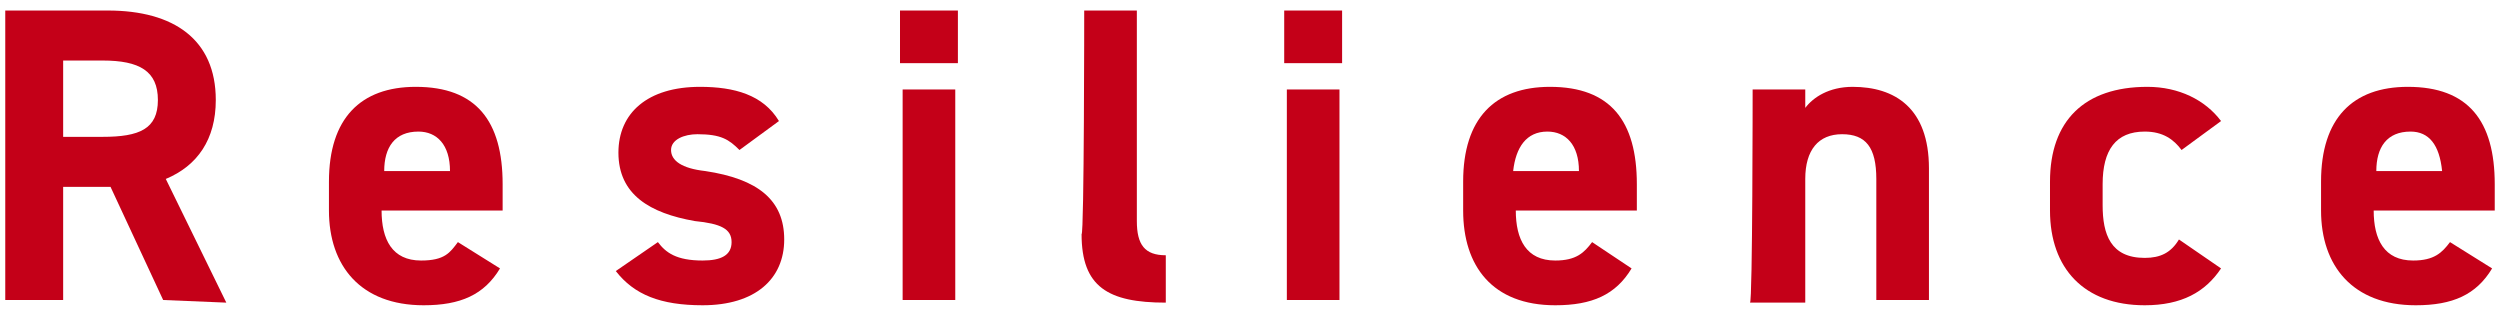 <?xml version="1.0" encoding="utf-8"?>
<!-- Generator: Adobe Illustrator 26.5.1, SVG Export Plug-In . SVG Version: 6.00 Build 0)  -->
<svg version="1.1" id="Layer_2_00000013890788192861983290000002709782648197426342_"
	 xmlns="http://www.w3.org/2000/svg" xmlns:xlink="http://www.w3.org/1999/xlink" x="0px" y="0px" viewBox="0 0 95 12"
	 style="enable-background:new 0 0 95 12;" xml:space="preserve">
<style type="text/css">
	.st0{fill:#C40018;}
</style>
<g id="_レイヤー_4">
	<g>
		<path class="st0" d="M6.2,11.4l-2-4.3H2.4v4.3H0.2v-11h3.9c2.5,0,4.1,1.1,4.1,3.4c0,1.5-0.7,2.5-1.9,3l2.3,4.7L6.2,11.4L6.2,11.4z
			 M3.9,5.2C5.3,5.2,6,4.9,6,3.8S5.3,2.3,3.9,2.3H2.4v2.9H3.9z"/>
		<path class="st0" d="M19,10.2c-0.6,1-1.5,1.4-2.9,1.4c-2.4,0-3.6-1.5-3.6-3.6V6.9c0-2.4,1.2-3.6,3.3-3.6c2.3,0,3.3,1.3,3.3,3.7V8
			h-4.6c0,1.1,0.4,1.9,1.5,1.9c0.9,0,1.1-0.3,1.4-0.7L19,10.2L19,10.2z M14.6,6.5h2.5c0-1-0.5-1.5-1.2-1.5C15,5,14.6,5.6,14.6,6.5z"
			/>
		<path class="st0" d="M28.1,5.7c-0.4-0.4-0.7-0.6-1.6-0.6c-0.5,0-1,0.2-1,0.6s0.4,0.7,1.3,0.8c2,0.3,3,1.1,3,2.6s-1.1,2.5-3.1,2.5
			c-1.6,0-2.6-0.4-3.3-1.3l1.6-1.1c0.3,0.4,0.7,0.7,1.7,0.7c0.7,0,1.1-0.2,1.1-0.7c0-0.5-0.4-0.7-1.4-0.8c-1.7-0.3-2.9-1-2.9-2.6
			c0-1.5,1.1-2.5,3.1-2.5c1.3,0,2.4,0.3,3,1.3C29.6,4.6,28.1,5.7,28.1,5.7z"/>
		<path class="st0" d="M34.2,0.4h2.2v2h-2.2V0.4z M34.3,3.4h2v8h-2V3.4z"/>
		<path class="st0" d="M41.2,0.4h2v8c0,0.9,0.3,1.3,1.1,1.3v1.8c-2.2,0-3.2-0.6-3.2-2.6C41.2,8.9,41.2,0.4,41.2,0.4z"/>
		<path class="st0" d="M48.8,0.4H51v2h-2.2V0.4z M48.9,3.4h2v8h-2V3.4z"/>
		<path class="st0" d="M62,10.2c-0.6,1-1.5,1.4-2.9,1.4c-2.4,0-3.5-1.5-3.5-3.6V6.9c0-2.4,1.2-3.6,3.3-3.6c2.3,0,3.3,1.3,3.3,3.7V8
			h-4.6c0,1.1,0.4,1.9,1.5,1.9c0.8,0,1.1-0.3,1.4-0.7L62,10.2L62,10.2z M57.5,6.5H60c0-1-0.5-1.5-1.2-1.5C58,5,57.6,5.6,57.5,6.5z"
			/>
		<path class="st0" d="M66.6,3.4h2v0.7c0.3-0.4,0.9-0.8,1.8-0.8c1.6,0,2.9,0.8,2.9,3.1v5h-2V6.8c0-1.2-0.4-1.7-1.3-1.7
			c-0.9,0-1.4,0.6-1.4,1.7v4.7h-2.1C66.6,11.5,66.6,3.4,66.6,3.4z"/>
		<path class="st0" d="M84.4,10.2c-0.6,0.9-1.5,1.4-2.9,1.4c-2.3,0-3.6-1.4-3.6-3.6V6.9c0-2.3,1.3-3.6,3.7-3.6
			c1.2,0,2.2,0.5,2.8,1.3l-1.5,1.1C82.6,5.3,82.2,5,81.5,5c-1.1,0-1.6,0.7-1.6,2v0.8c0,1.1,0.3,2,1.6,2c0.6,0,1-0.2,1.3-0.7
			L84.4,10.2z"/>
		<path class="st0" d="M94.7,10.2c-0.6,1-1.5,1.4-2.9,1.4c-2.4,0-3.6-1.5-3.6-3.6V6.9c0-2.4,1.2-3.6,3.3-3.6c2.3,0,3.3,1.3,3.3,3.7
			V8h-4.6c0,1.1,0.4,1.9,1.5,1.9c0.8,0,1.1-0.3,1.4-0.7L94.7,10.2L94.7,10.2z M90.3,6.5h2.5c-0.1-1-0.5-1.5-1.2-1.5
			C90.7,5,90.3,5.6,90.3,6.5z"/>
	</g>
</g>
</svg>
